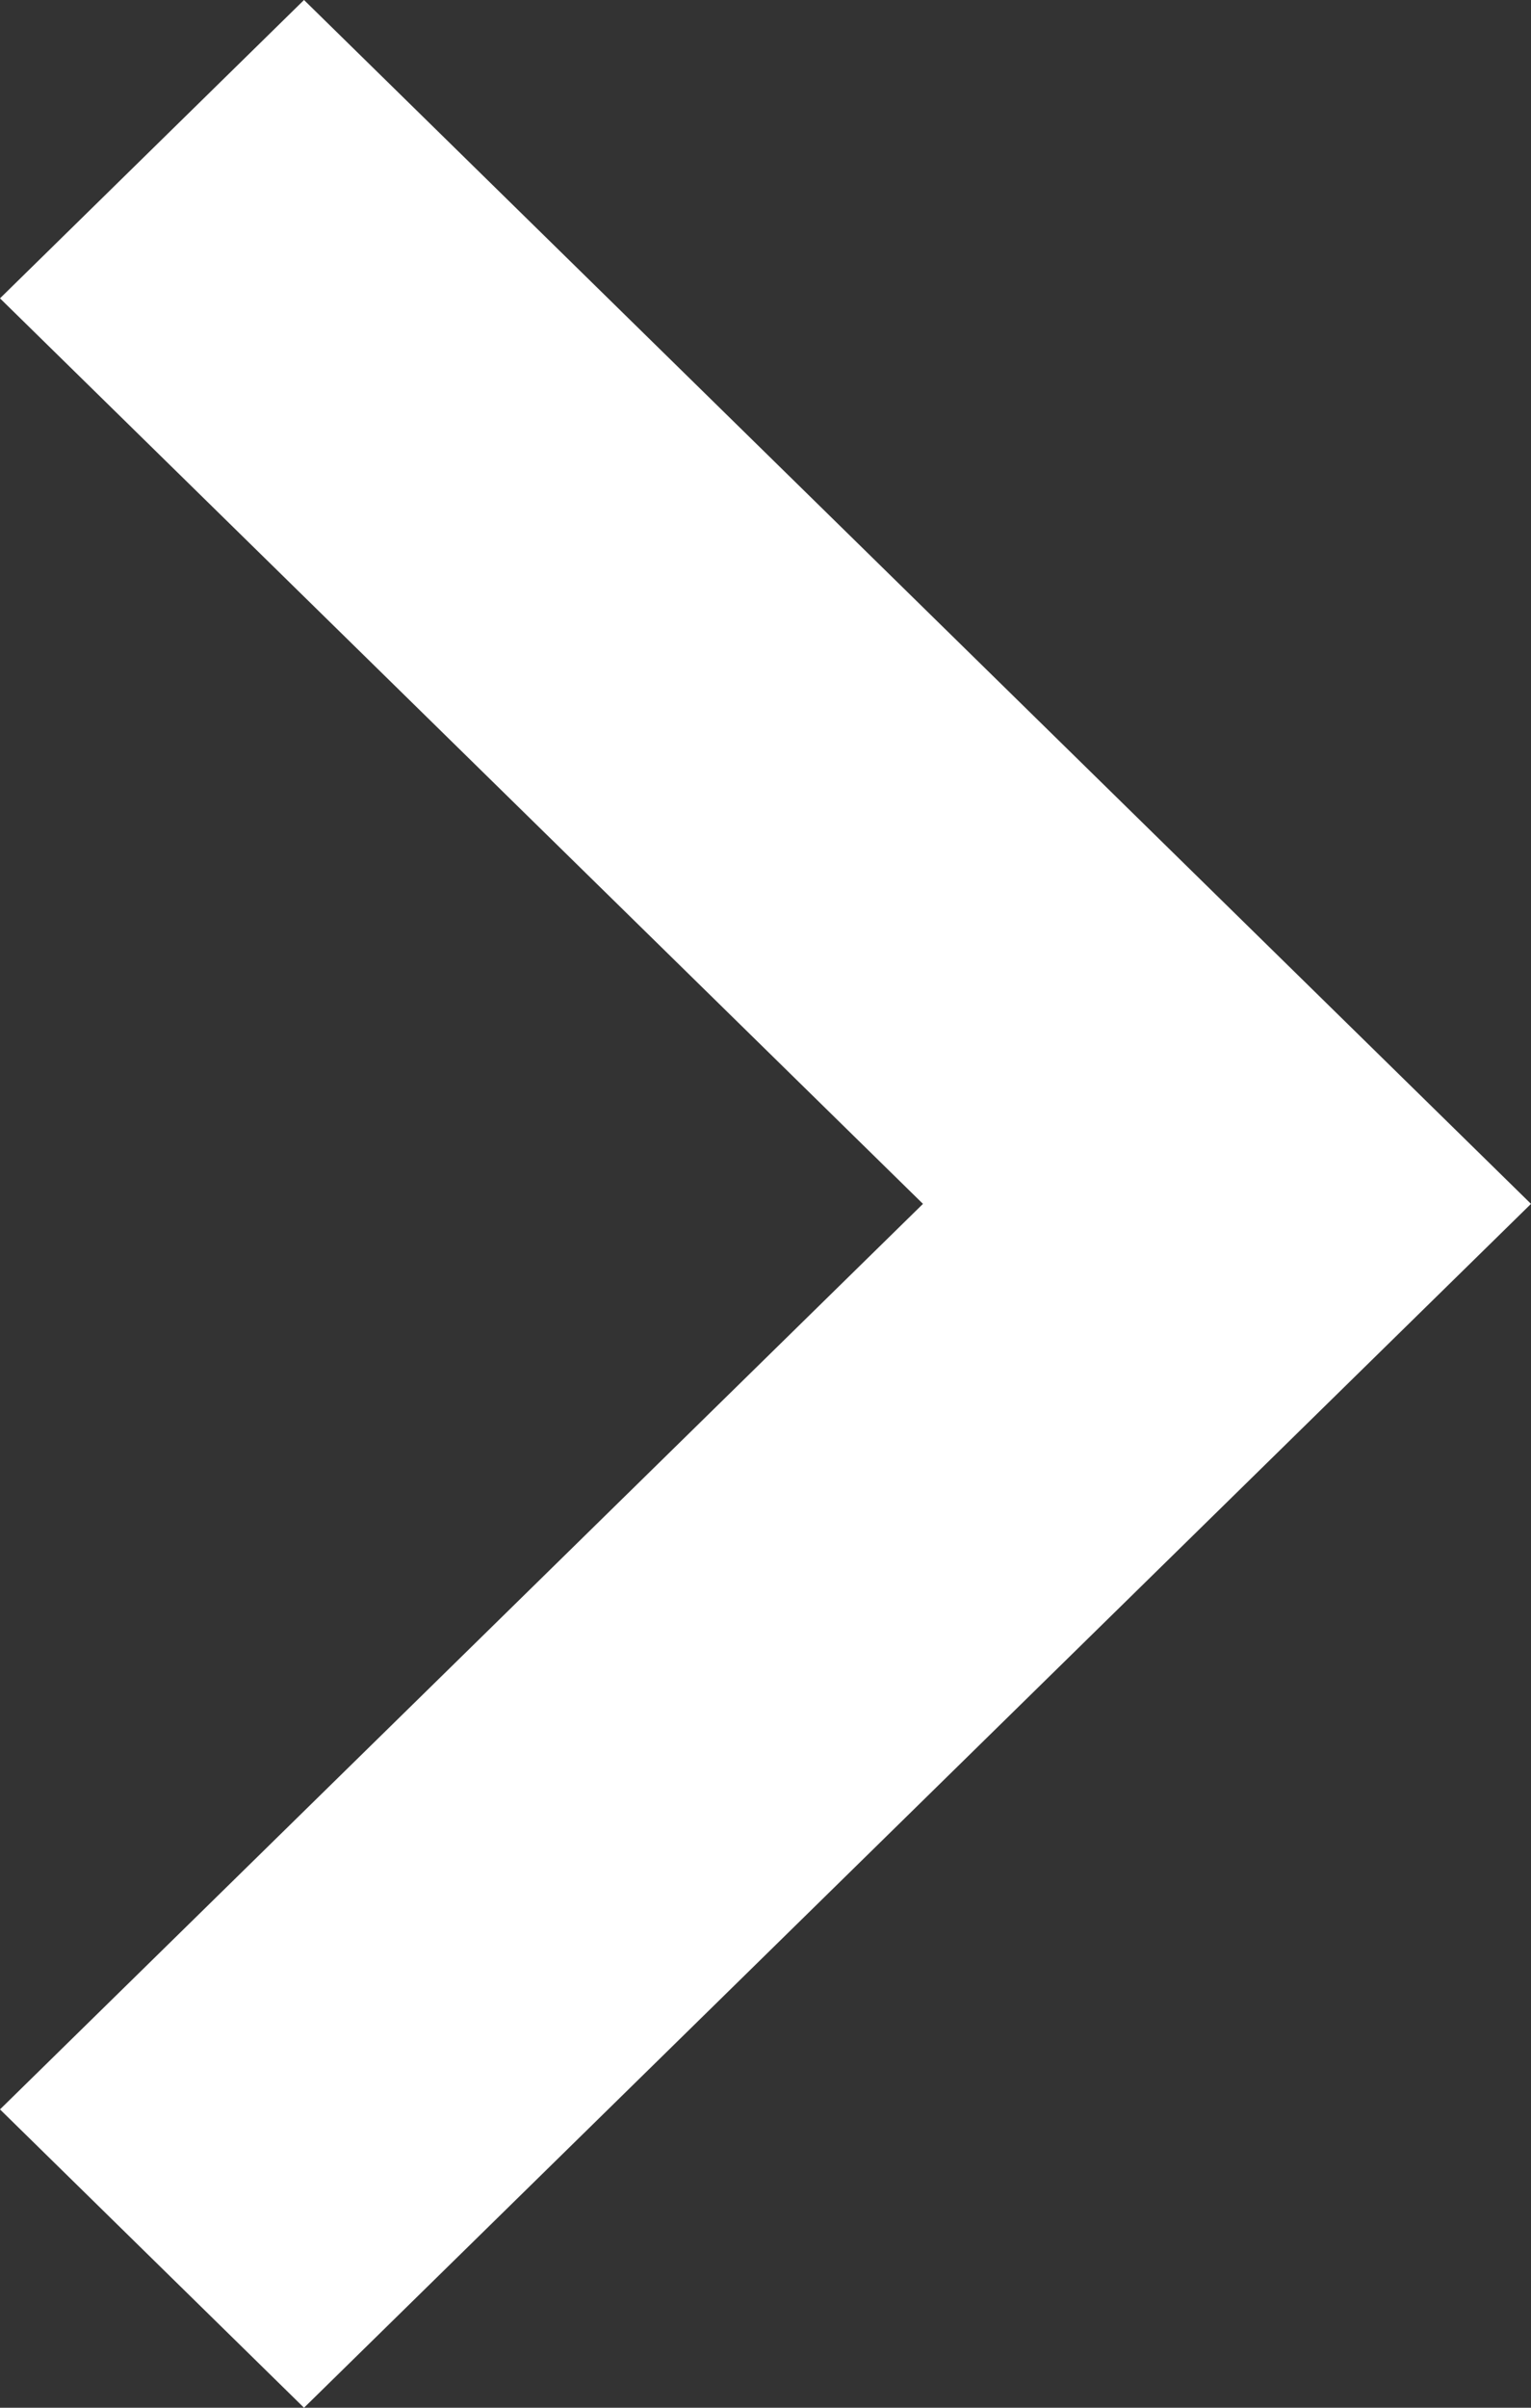 <svg width="7" height="11" viewBox="0 0 7 11" fill="none" xmlns="http://www.w3.org/2000/svg">
<rect x="0" y="0" width="7" height="11" fill="#333333" stroke="none"/>
<path d="M1.39 11L7 5.5L1.39 0L0 1.363L4.22 5.5L0 9.637L1.39 11Z" fill="white"/>
</svg>
